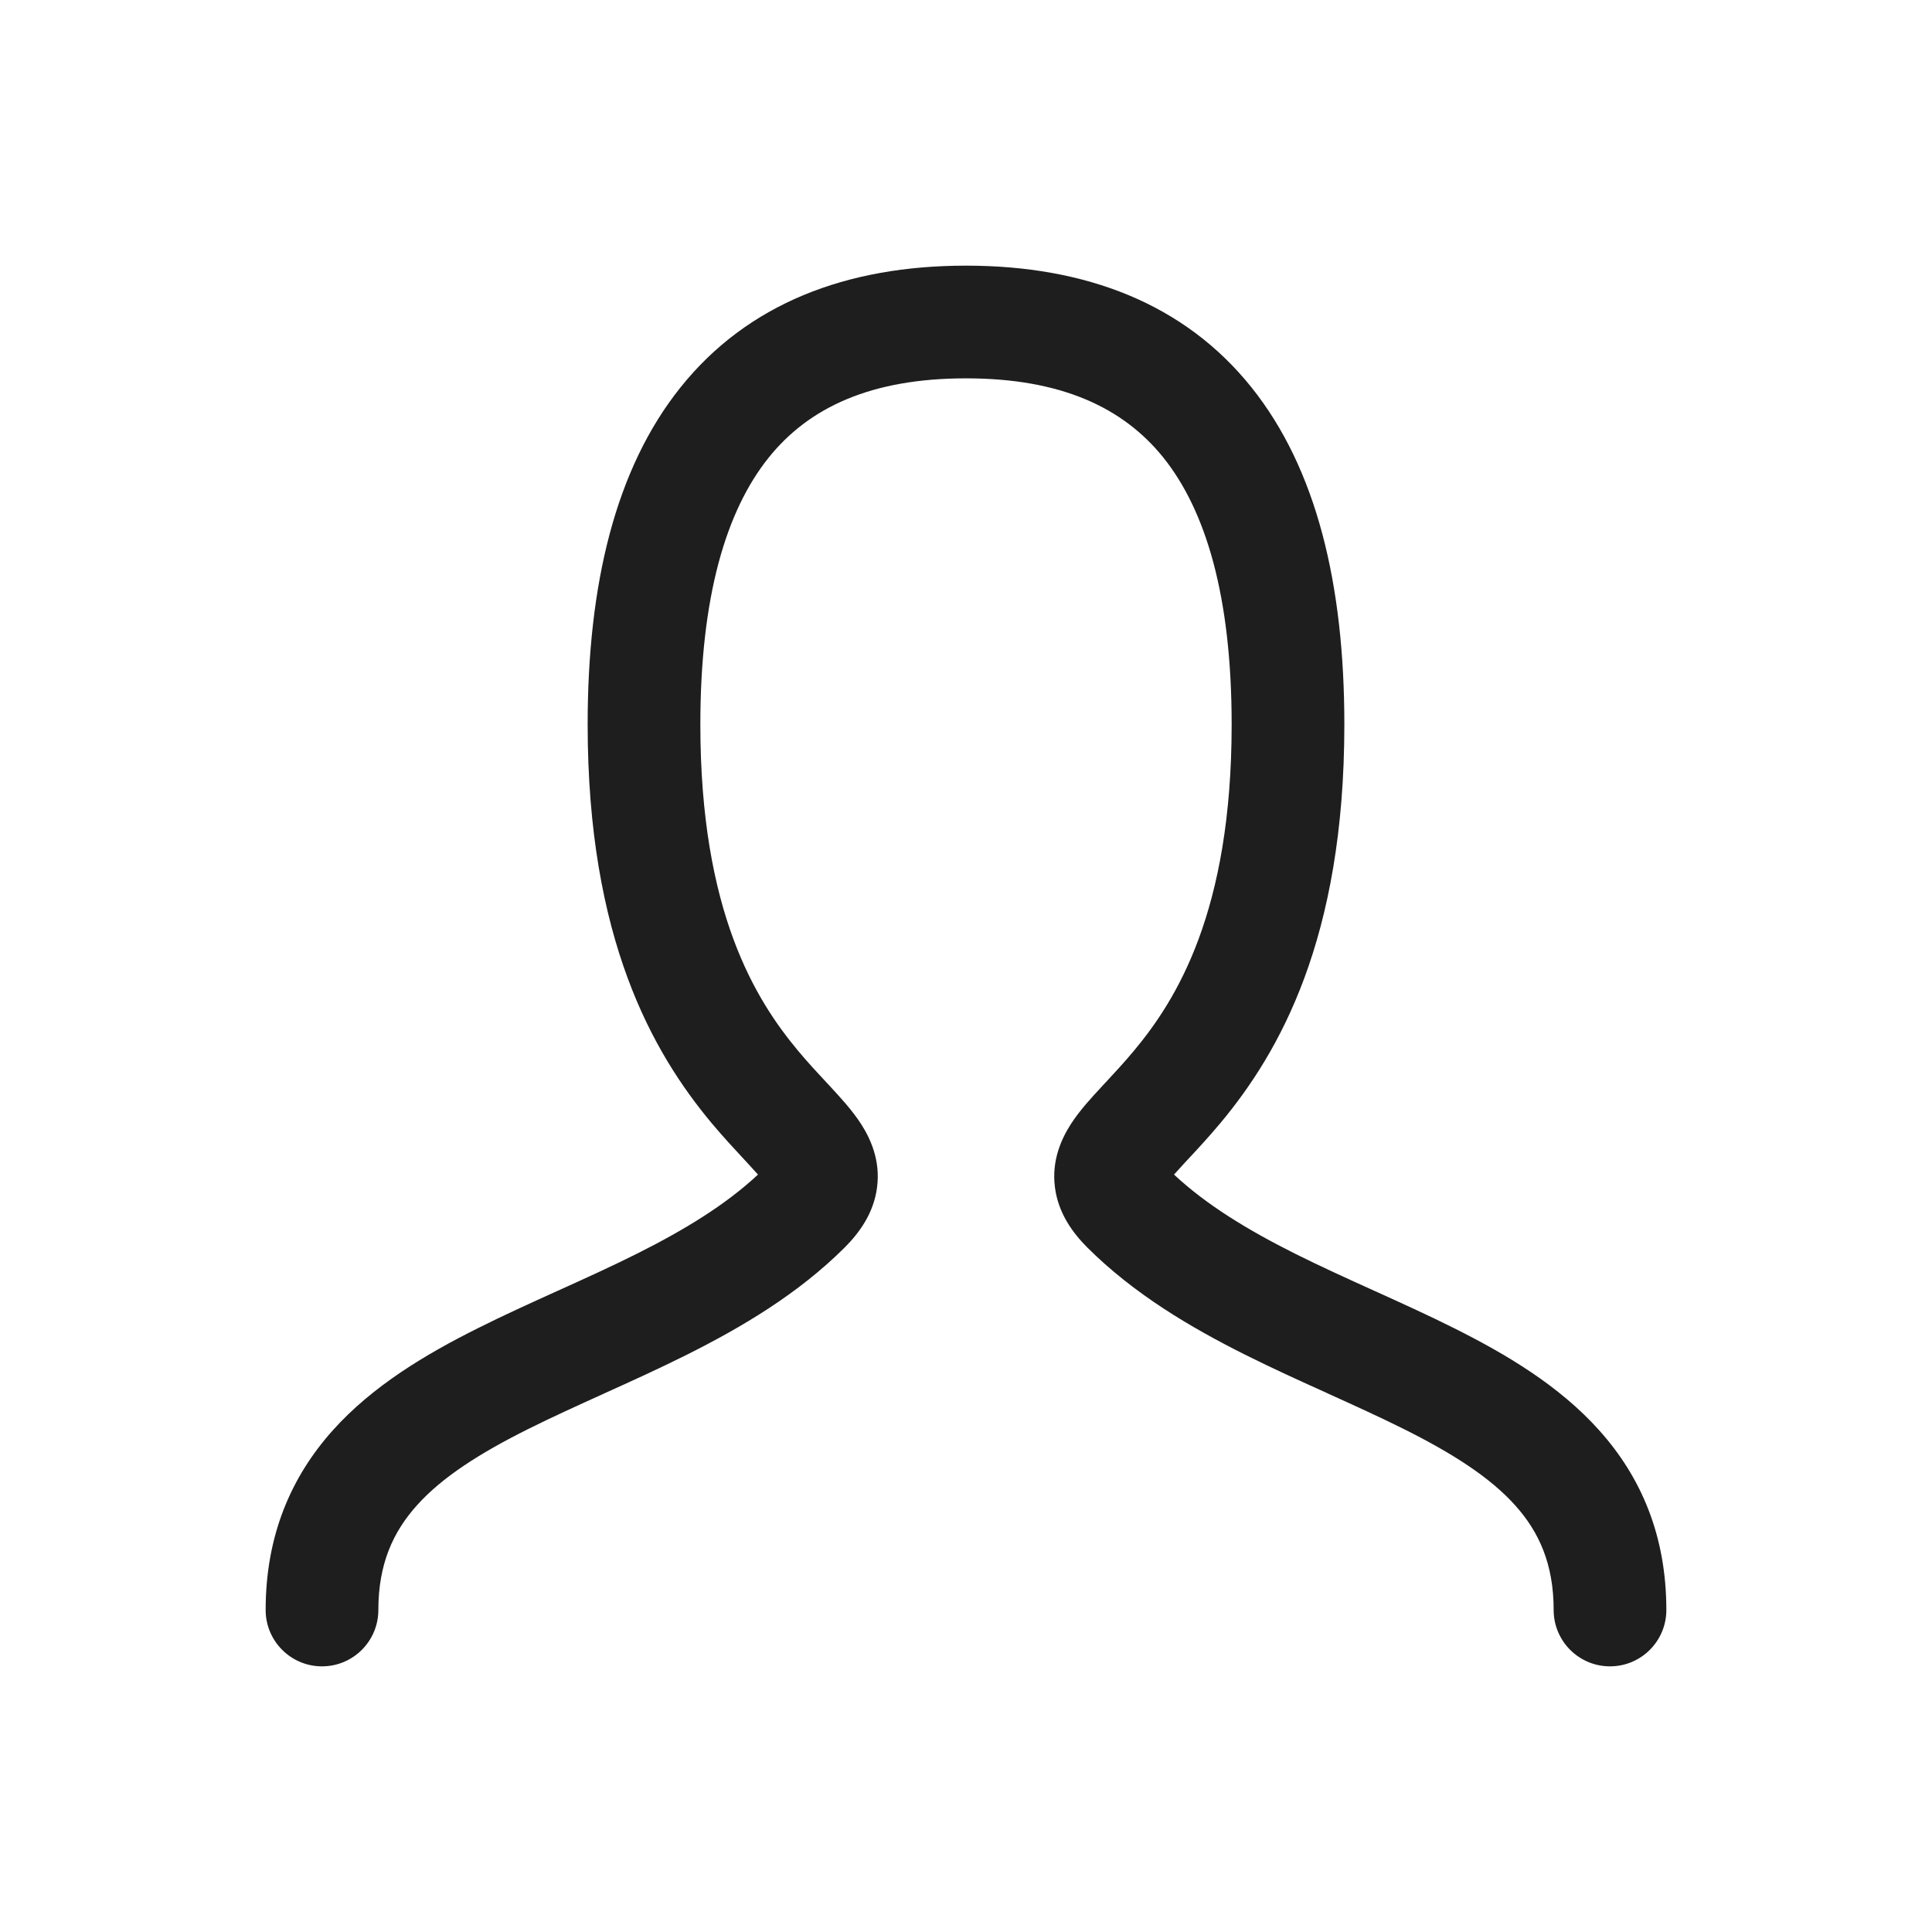 <svg width="24" height="24" viewBox="0 0 24 24" fill="none" xmlns="http://www.w3.org/2000/svg">
<path fill-rule="evenodd" clip-rule="evenodd" d="M9.547 5.687C9.021 6.344 8.7 7.408 8.7 9C8.7 11.329 9.388 12.422 9.913 13.052C10.035 13.198 10.15 13.322 10.266 13.446C10.284 13.465 10.302 13.485 10.32 13.504C10.439 13.633 10.589 13.795 10.698 13.965C10.814 14.146 10.939 14.416 10.895 14.75C10.854 15.073 10.672 15.317 10.495 15.495C9.916 16.073 9.213 16.488 8.532 16.829C8.19 17 7.842 17.158 7.512 17.307L7.506 17.31C7.173 17.461 6.86 17.603 6.563 17.751C5.959 18.053 5.493 18.349 5.178 18.701C4.883 19.03 4.7 19.428 4.7 20C4.7 20.386 4.387 20.7 4 20.7C3.613 20.7 3.3 20.386 3.3 20C3.3 19.072 3.618 18.344 4.135 17.767C4.632 17.213 5.291 16.822 5.937 16.499C6.258 16.338 6.592 16.187 6.916 16.04L6.934 16.032C7.268 15.881 7.592 15.734 7.906 15.577C8.493 15.283 9.008 14.972 9.416 14.591C9.384 14.555 9.344 14.511 9.294 14.457C9.278 14.44 9.261 14.422 9.244 14.403C9.13 14.28 8.986 14.126 8.837 13.948C8.112 13.077 7.3 11.67 7.3 9C7.3 7.259 7.645 5.823 8.453 4.813C9.285 3.773 10.512 3.3 12 3.3C13.488 3.3 14.715 3.773 15.547 4.813C16.355 5.823 16.7 7.259 16.7 9C16.7 11.67 15.888 13.077 15.163 13.948C15.014 14.126 14.871 14.28 14.756 14.403C14.739 14.422 14.722 14.44 14.706 14.457C14.656 14.511 14.616 14.555 14.584 14.591C14.992 14.972 15.507 15.283 16.094 15.577C16.409 15.734 16.732 15.881 17.066 16.032L17.084 16.04C17.408 16.187 17.742 16.338 18.063 16.499C18.709 16.822 19.369 17.213 19.865 17.767C20.383 18.344 20.7 19.072 20.7 20C20.7 20.386 20.387 20.7 20 20.7C19.613 20.7 19.3 20.386 19.3 20C19.3 19.428 19.118 19.03 18.823 18.701C18.507 18.349 18.041 18.053 17.437 17.751C17.14 17.603 16.827 17.461 16.494 17.31L16.489 17.307C16.158 17.158 15.81 17 15.468 16.829C14.787 16.488 14.084 16.073 13.505 15.495C13.328 15.317 13.146 15.073 13.105 14.75C13.061 14.416 13.186 14.146 13.302 13.965C13.411 13.795 13.561 13.633 13.681 13.504C13.698 13.485 13.716 13.465 13.735 13.446C13.85 13.322 13.965 13.198 14.087 13.052C14.612 12.422 15.3 11.329 15.3 9C15.3 7.408 14.979 6.344 14.454 5.687C13.952 5.061 13.179 4.7 12 4.7C10.821 4.7 10.048 5.061 9.547 5.687ZM14.459 14.464C14.459 14.464 14.459 14.465 14.46 14.466C14.459 14.465 14.459 14.464 14.459 14.464ZM9.541 14.464C9.541 14.464 9.541 14.465 9.54 14.466C9.541 14.465 9.541 14.464 9.541 14.464Z" fill="#1E1E1E"/>
</svg>
